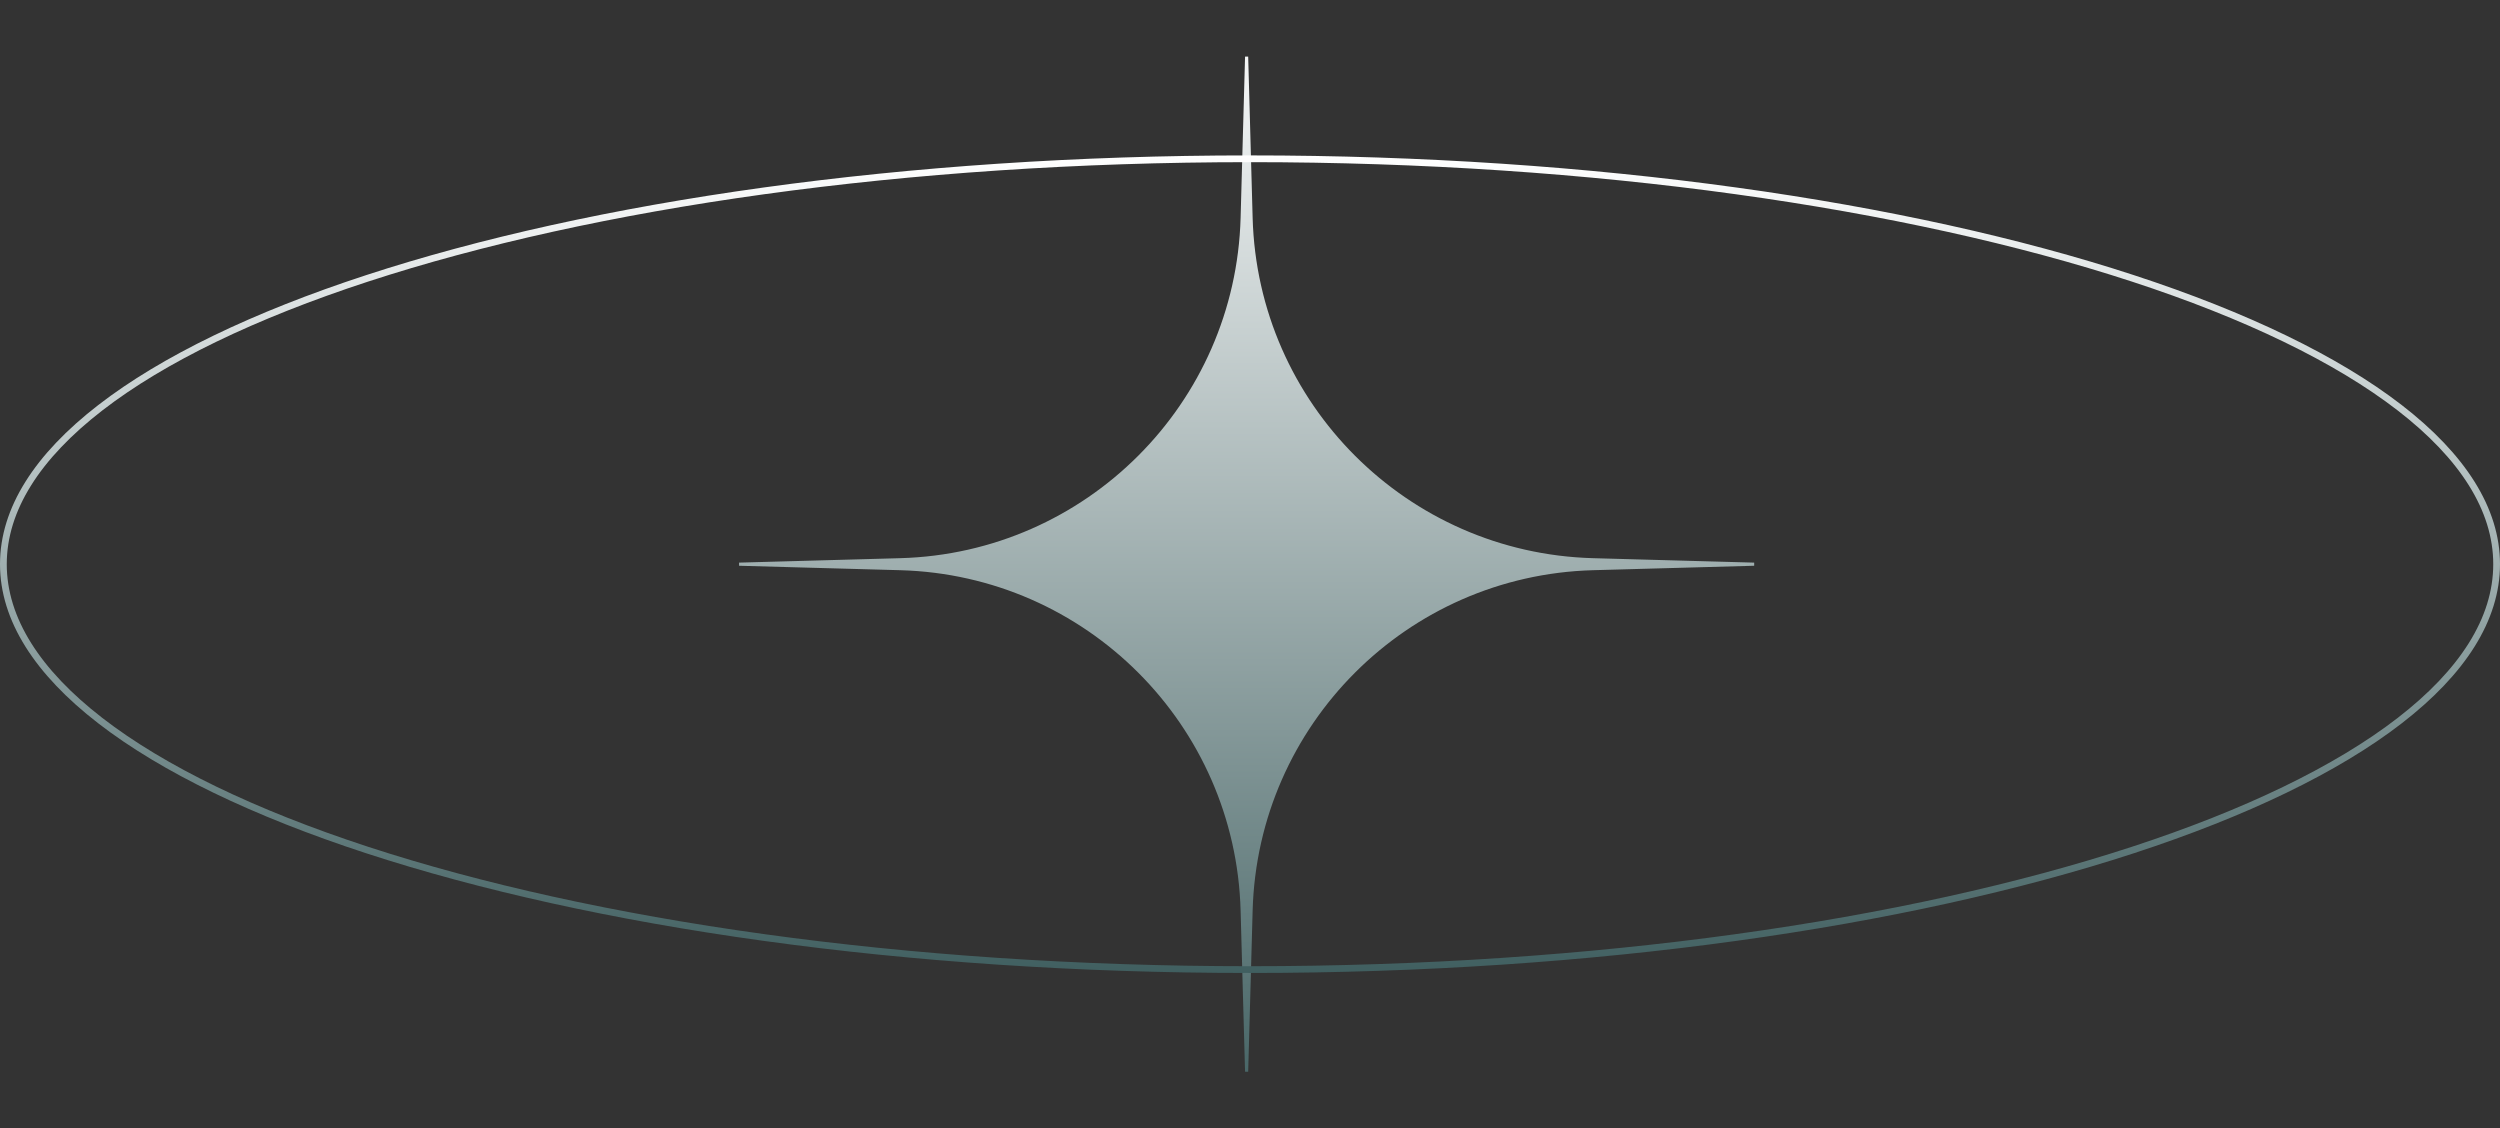 <?xml version="1.0" encoding="UTF-8"?> <svg xmlns="http://www.w3.org/2000/svg" width="370" height="167" viewBox="0 0 370 167" fill="none"><rect x="0" y="0" width="370" height="167" fill="#333333" stroke="none"/><path d="M185.159 32.254C185.922 59.87 208.13 82.078 235.746 82.841L259.612 83.5L235.746 84.159C208.13 84.922 185.922 107.13 185.159 134.746L184.5 158.612L183.841 134.746C183.078 107.13 160.87 84.922 133.254 84.159L109.387 83.5L133.254 82.841C160.87 82.078 183.078 59.87 183.841 32.254L184.5 8.387L185.159 32.254Z" fill="url(#paint0_linear_286_12)" stroke="url(#paint1_linear_286_12)" stroke-width="0.463"></path><path d="M185 23.5C236.048 23.5 282.243 30.267 315.659 41.195C332.37 46.66 345.857 53.157 355.156 60.347C364.462 67.541 369.5 75.37 369.5 83.5C369.5 91.63 364.462 99.459 355.156 106.653C345.857 113.843 332.37 120.34 315.659 125.805C282.243 136.733 236.048 143.5 185 143.5C133.952 143.5 87.757 136.733 54.341 125.805C37.63 120.34 24.143 113.843 14.844 106.653C5.538 99.459 0.5 91.63 0.5 83.5C0.5 75.37 5.538 67.541 14.844 60.347C24.143 53.157 37.63 46.66 54.341 41.195C87.757 30.267 133.952 23.5 185 23.5Z" stroke="url(#paint2_linear_286_12)"></path><defs><linearGradient id="paint0_linear_286_12" x1="184.5" y1="0" x2="184.5" y2="167" gradientUnits="userSpaceOnUse"><stop stop-color="white"></stop><stop offset="1" stop-color="#405F60"></stop></linearGradient><linearGradient id="paint1_linear_286_12" x1="184.5" y1="0" x2="184.5" y2="167" gradientUnits="userSpaceOnUse"><stop stop-color="white"></stop><stop offset="1" stop-color="#405F60"></stop></linearGradient><linearGradient id="paint2_linear_286_12" x1="185" y1="23" x2="185" y2="144" gradientUnits="userSpaceOnUse"><stop stop-color="white"></stop><stop offset="1" stop-color="#405F60"></stop></linearGradient></defs></svg> 